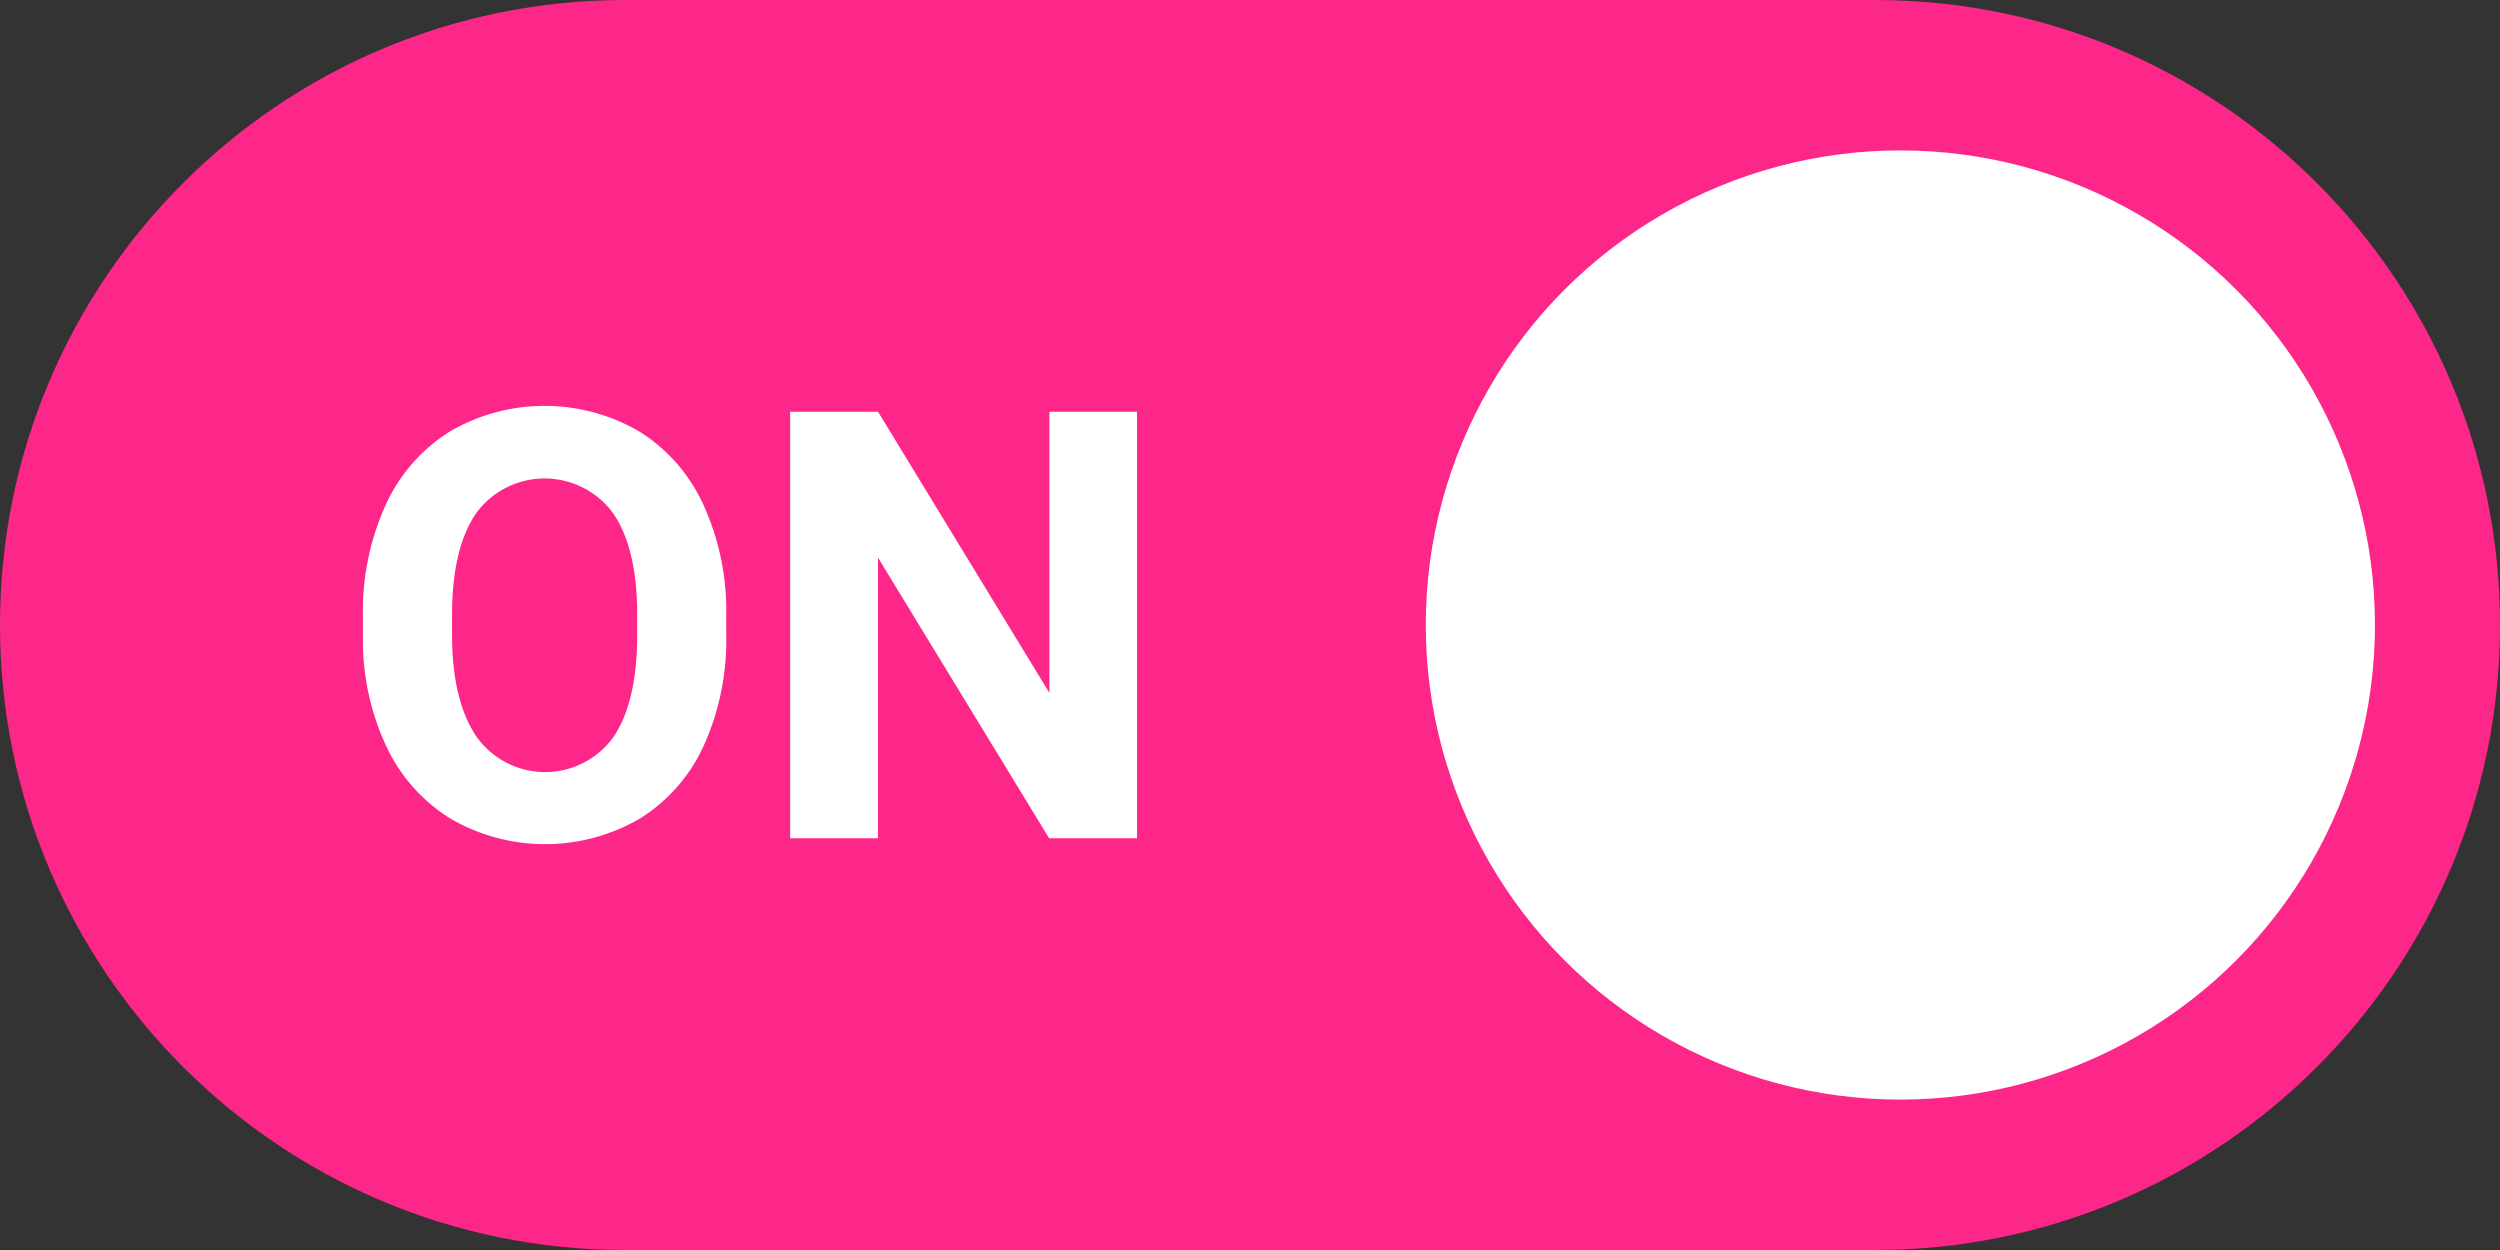<svg xmlns="http://www.w3.org/2000/svg" viewBox="0 0 745 372.5"><rect x="0" y="0" width="745" height="372.5" fill="#333333" stroke="none"/><defs><style>.cls-1{fill:#fd2689;}.cls-2{fill:#fff;}</style></defs><g id="Layer_2" data-name="Layer 2"><g id="_ÎÓÈ_1" data-name="—ÎÓÈ_1"><g id="Group_66" data-name="Group 66"><g id="Group_65" data-name="Group 65"><g id="Group_60" data-name="Group 60"><path id="Rectangle_36" data-name="Rectangle 36" class="cls-1" d="M558.75,372.5H186.25C83.39,372.5,0,289.11,0,186.25H0C0,83.39,83.39,0,186.25,0h372.5C661.61,0,745,83.39,745,186.25h0C745,289.11,661.61,372.5,558.75,372.5Z"/><circle id="Ellipse_8" data-name="Ellipse 8" class="cls-2" cx="566.31" cy="186.25" r="141.43"/><g id="Group_59" data-name="Group 59"><path id="Path_173" data-name="Path 173" class="cls-2" d="M216.43,189.13a76.76,76.76,0,0,1-6.64,32.92,50,50,0,0,1-19,21.82,56.09,56.09,0,0,1-56.53.09,50.47,50.47,0,0,1-19.2-21.69,74.6,74.6,0,0,1-6.91-32.44v-6.28a76.45,76.45,0,0,1,6.77-33.05,50.32,50.32,0,0,1,19.13-21.91,56,56,0,0,1,56.48,0,50.3,50.3,0,0,1,19.12,21.91,76.05,76.05,0,0,1,6.77,33Zm-26.54-5.76q0-20-7.16-30.38a25.26,25.26,0,0,0-40.77-.13q-7.16,10.26-7.25,30.07v6.2q0,19.47,7.16,30.21a25.08,25.08,0,0,0,40.87.39q7.06-10.35,7.15-30.16Z"/><path id="Path_174" data-name="Path 174" class="cls-2" d="M338.83,249.81H312.64l-51-83.64v83.64H235.46V122.69h26.19l51.08,83.81V122.69h26.1Z"/></g></g></g></g></g></g></svg>